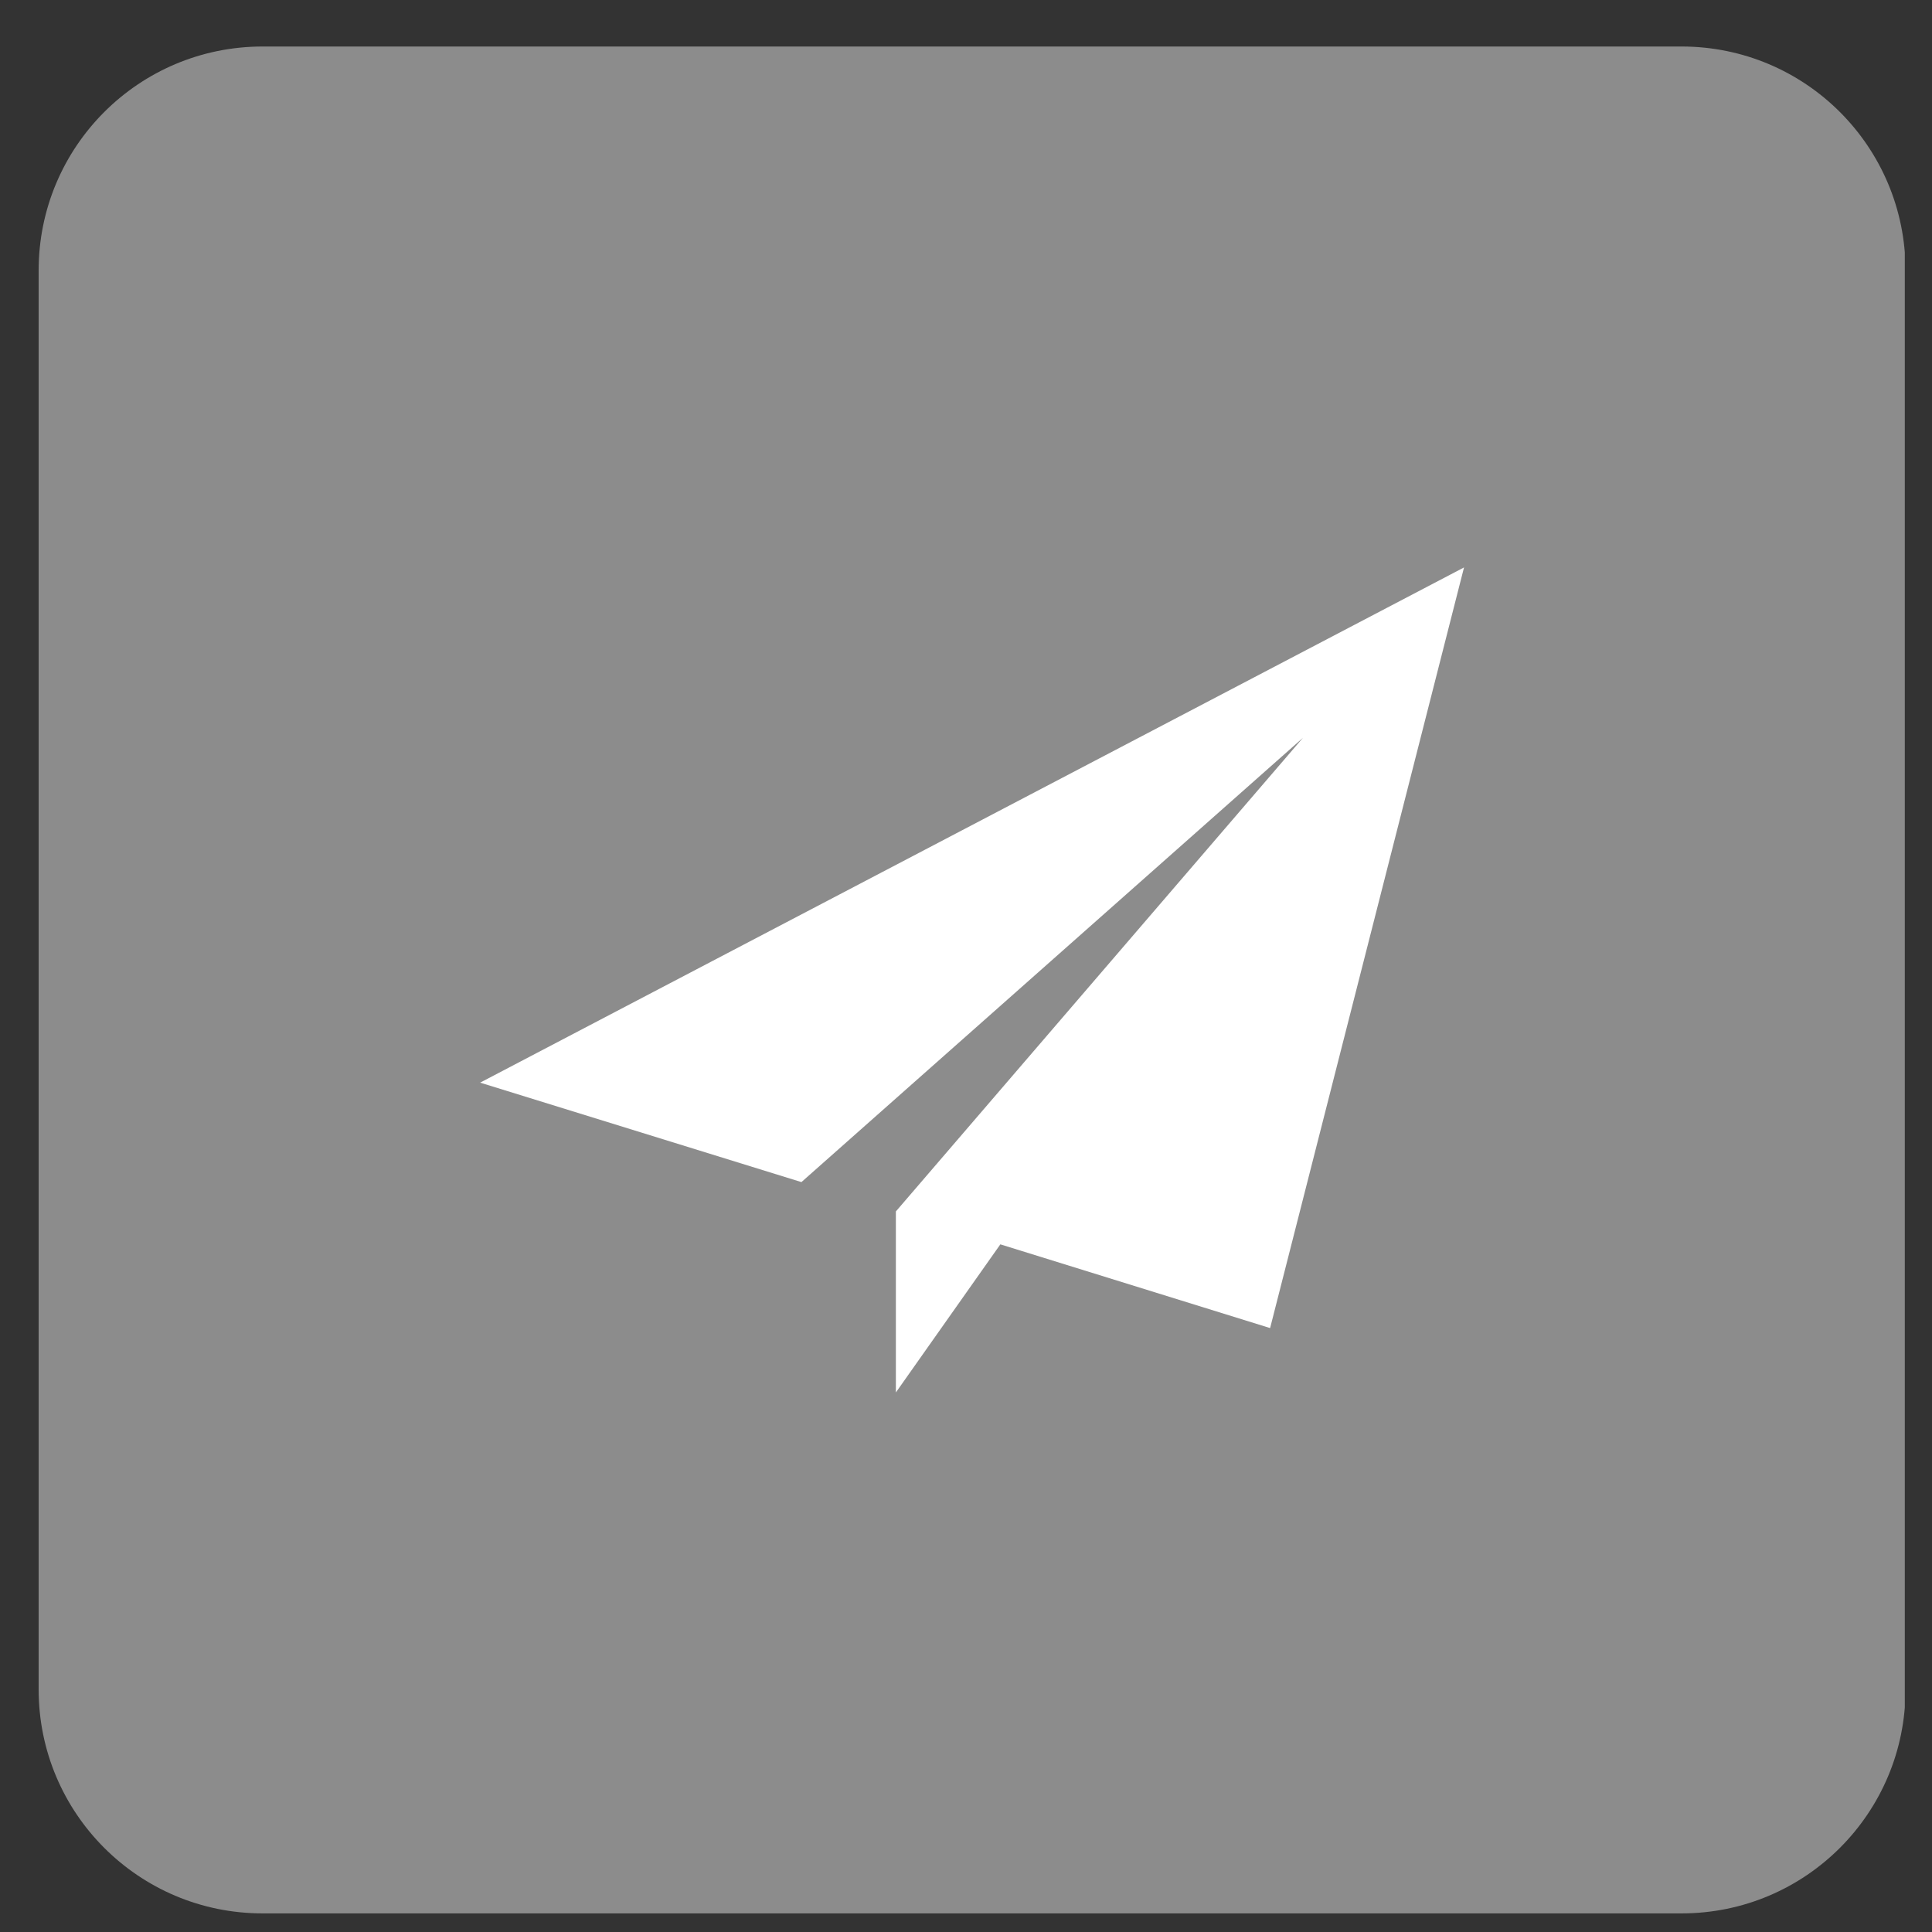 <?xml version="1.0" encoding="utf-8"?>
<!-- Generator: Adobe Illustrator 25.2.1, SVG Export Plug-In . SVG Version: 6.00 Build 0)  -->
<svg version="1.1" id="Layer_1" xmlns="http://www.w3.org/2000/svg" xmlns:xlink="http://www.w3.org/1999/xlink" x="0px" y="0px"
	 viewBox="0 0 27 27" style="enable-background:new 0 0 27 27;" xml:space="preserve">
<rect x="0" y="0" width="27" height="27" fill="#333333" stroke="none"/>
<style type="text/css">
	.st0{clip-path:url(#SVGID_2_);fill:#8c8c8c;}
	.st1{fill:#FFFFFF;}
</style>
<g>
	<defs>
		<rect id="SVGID_1_" x="0.53" y="0.65" width="26.09" height="26.09"/>
	</defs>
	<clipPath id="SVGID_2_">
		<use xlink:href="#SVGID_1_"  style="overflow:visible;"/>
	</clipPath>
	<path class="st0" d="M3.67,0.65c-1.73,0-3.13,1.4-3.13,3.13v19.83c0,1.73,1.4,3.13,3.13,3.13H23.5c1.73,0,3.13-1.4,3.13-3.13V3.78
		c0-1.73-1.4-3.13-3.13-3.13H3.67z"/>
</g>
<polygon class="st1" points="20.46,7.93 6.71,15.13 11.2,16.52 18.21,10.31 12.52,16.93 12.52,16.93 12.52,19.46 13.98,17.39 
	17.75,18.56 "/>
</svg>
